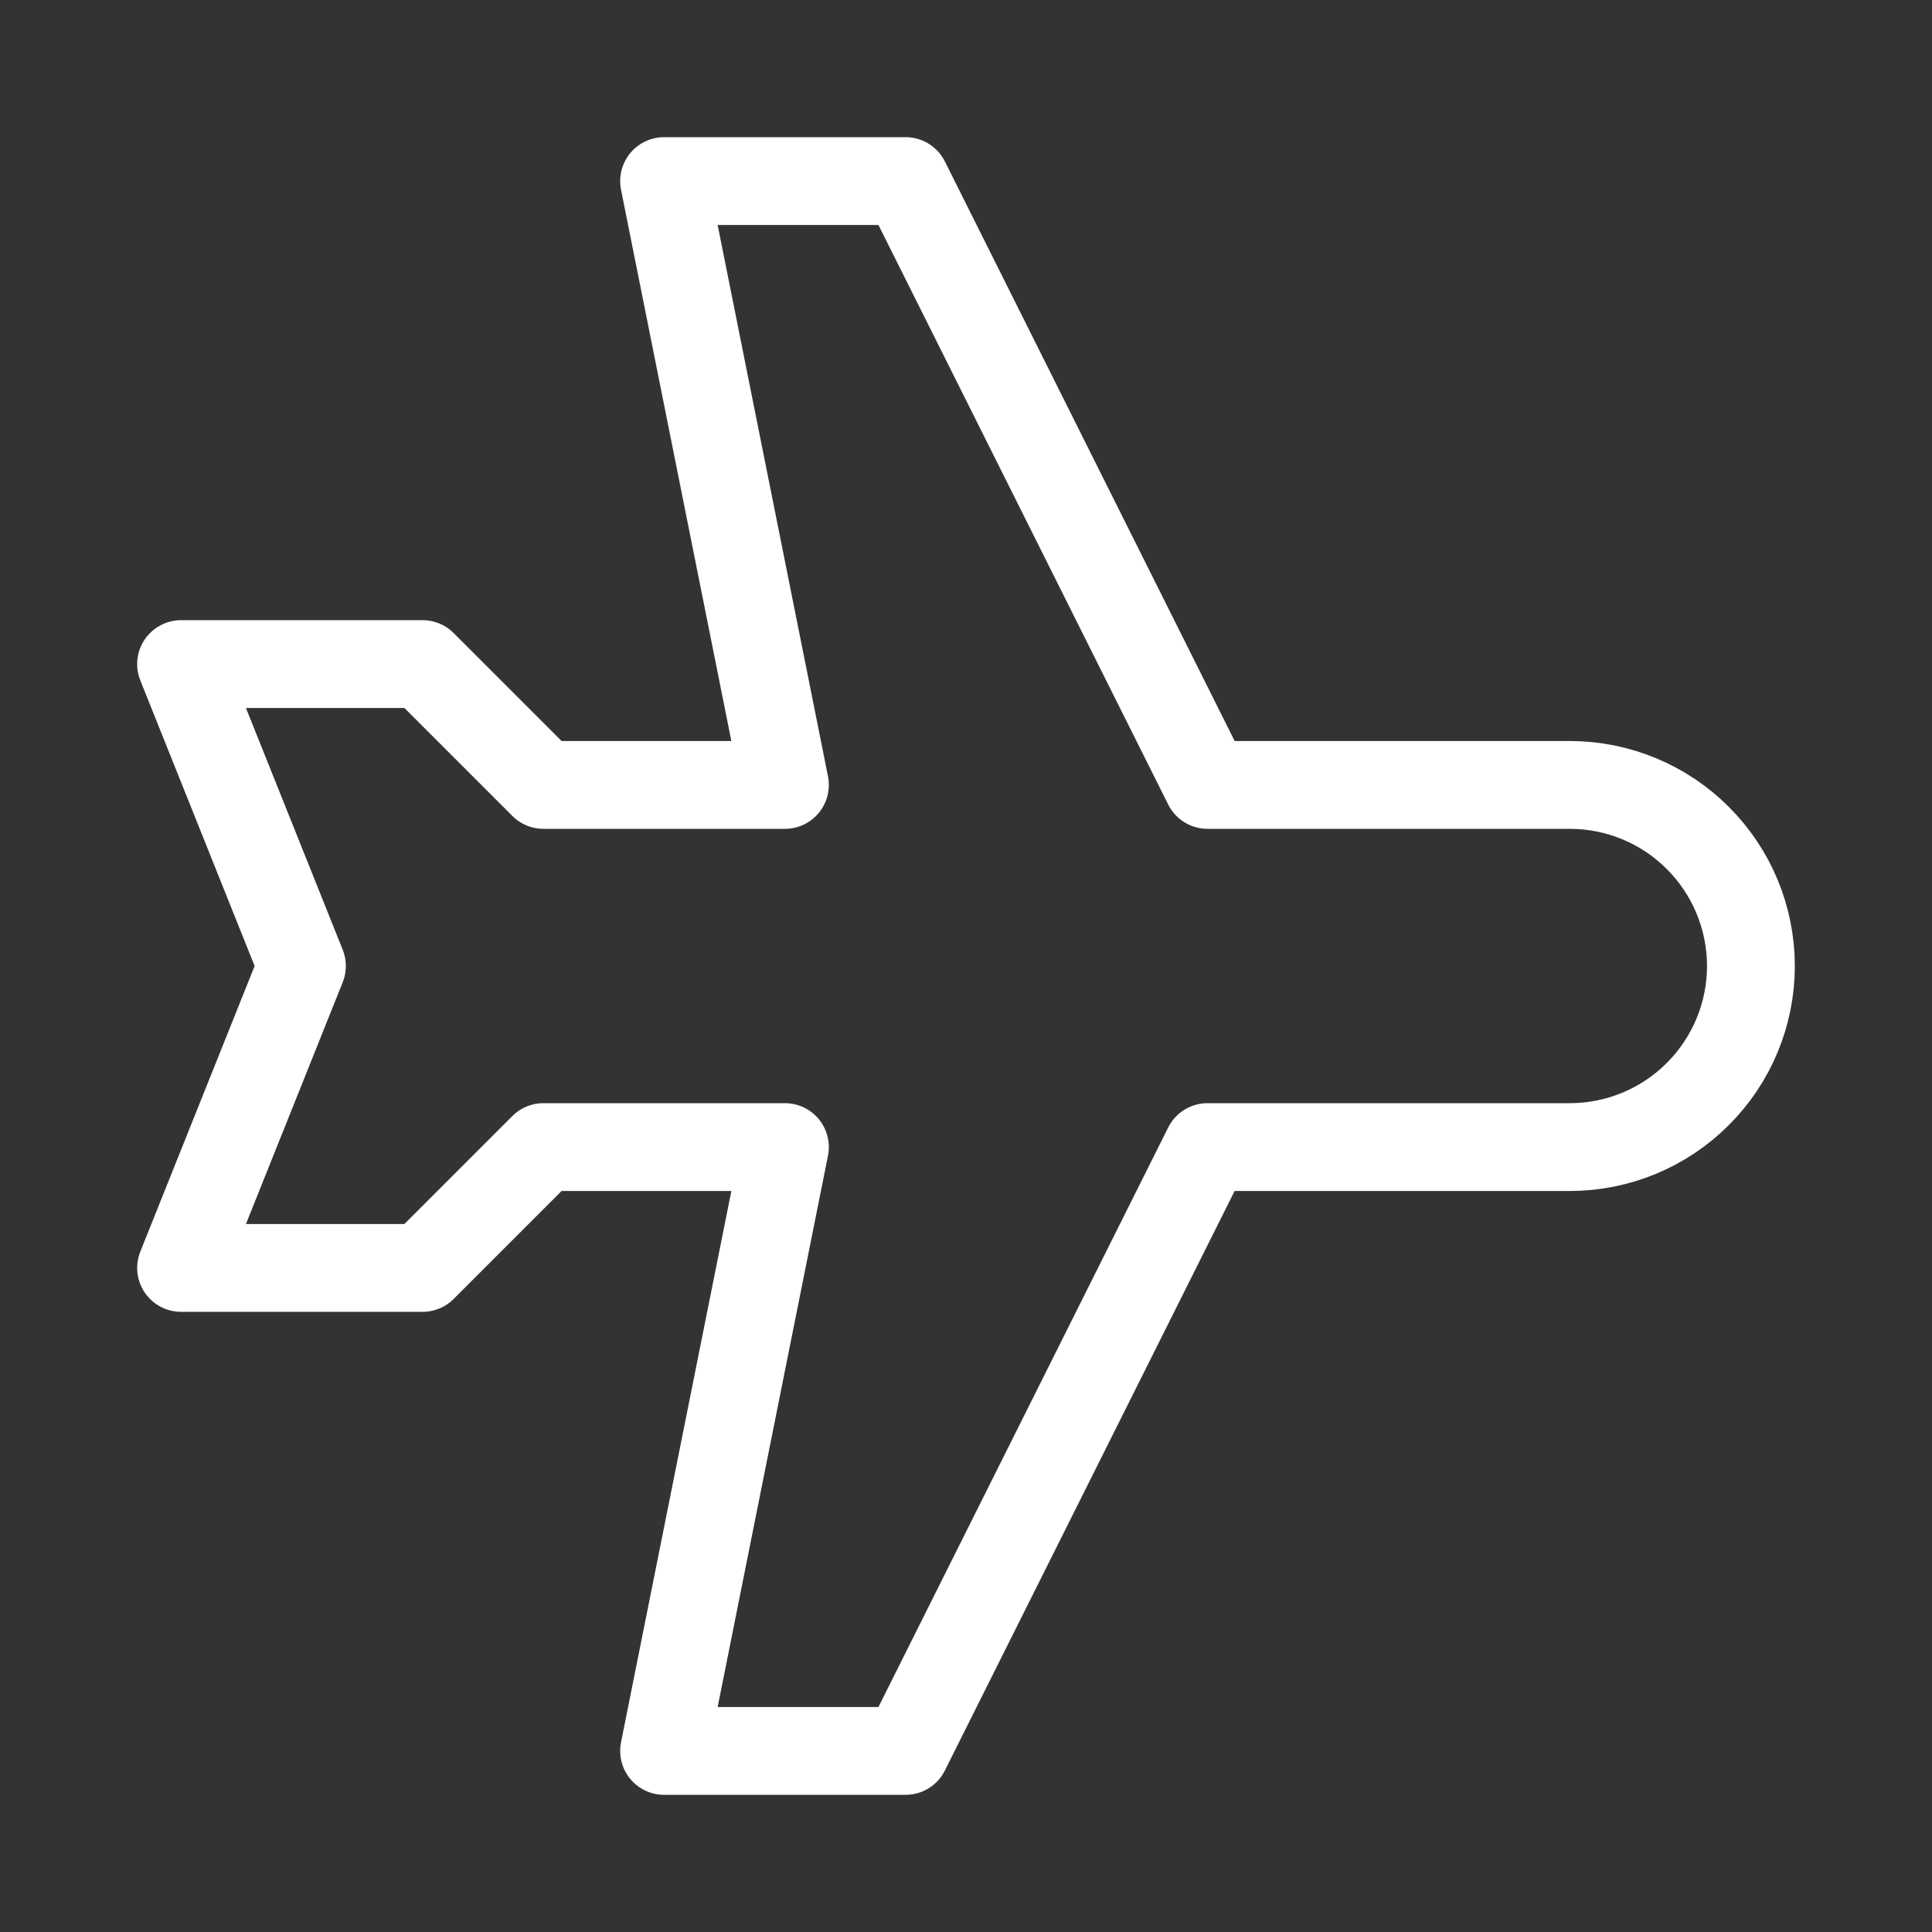 <svg xmlns="http://www.w3.org/2000/svg" fill="none" viewBox="0 0 22 22" height="22" width="22">
<rect x="0" y="0" width="22" height="22" fill="#333333" stroke="none"/>
<g clip-path="url(#clip0_268_51)">
<path stroke-linejoin="round" stroke-linecap="round" stroke="white" d="M13.75 13.062L10.312 19.938L7.562 19.938L8.938 13.062L6.188 13.062L4.812 14.438L2.062 14.438L3.438 11L2.062 7.562L4.812 7.562L6.188 8.938L8.938 8.938L7.562 2.062L10.312 2.062L13.75 8.938L17.875 8.938C18.422 8.938 18.947 9.155 19.333 9.542C19.72 9.928 19.938 10.453 19.938 11C19.938 11.547 19.72 12.072 19.333 12.458C18.947 12.845 18.422 13.062 17.875 13.062L13.75 13.062Z"></path>
</g>
<defs>
<clipPath id="clip0_268_51">
<rect transform="translate(22) rotate(90)" fill="white" height="22" width="22"></rect>
</clipPath>
</defs>
</svg>
